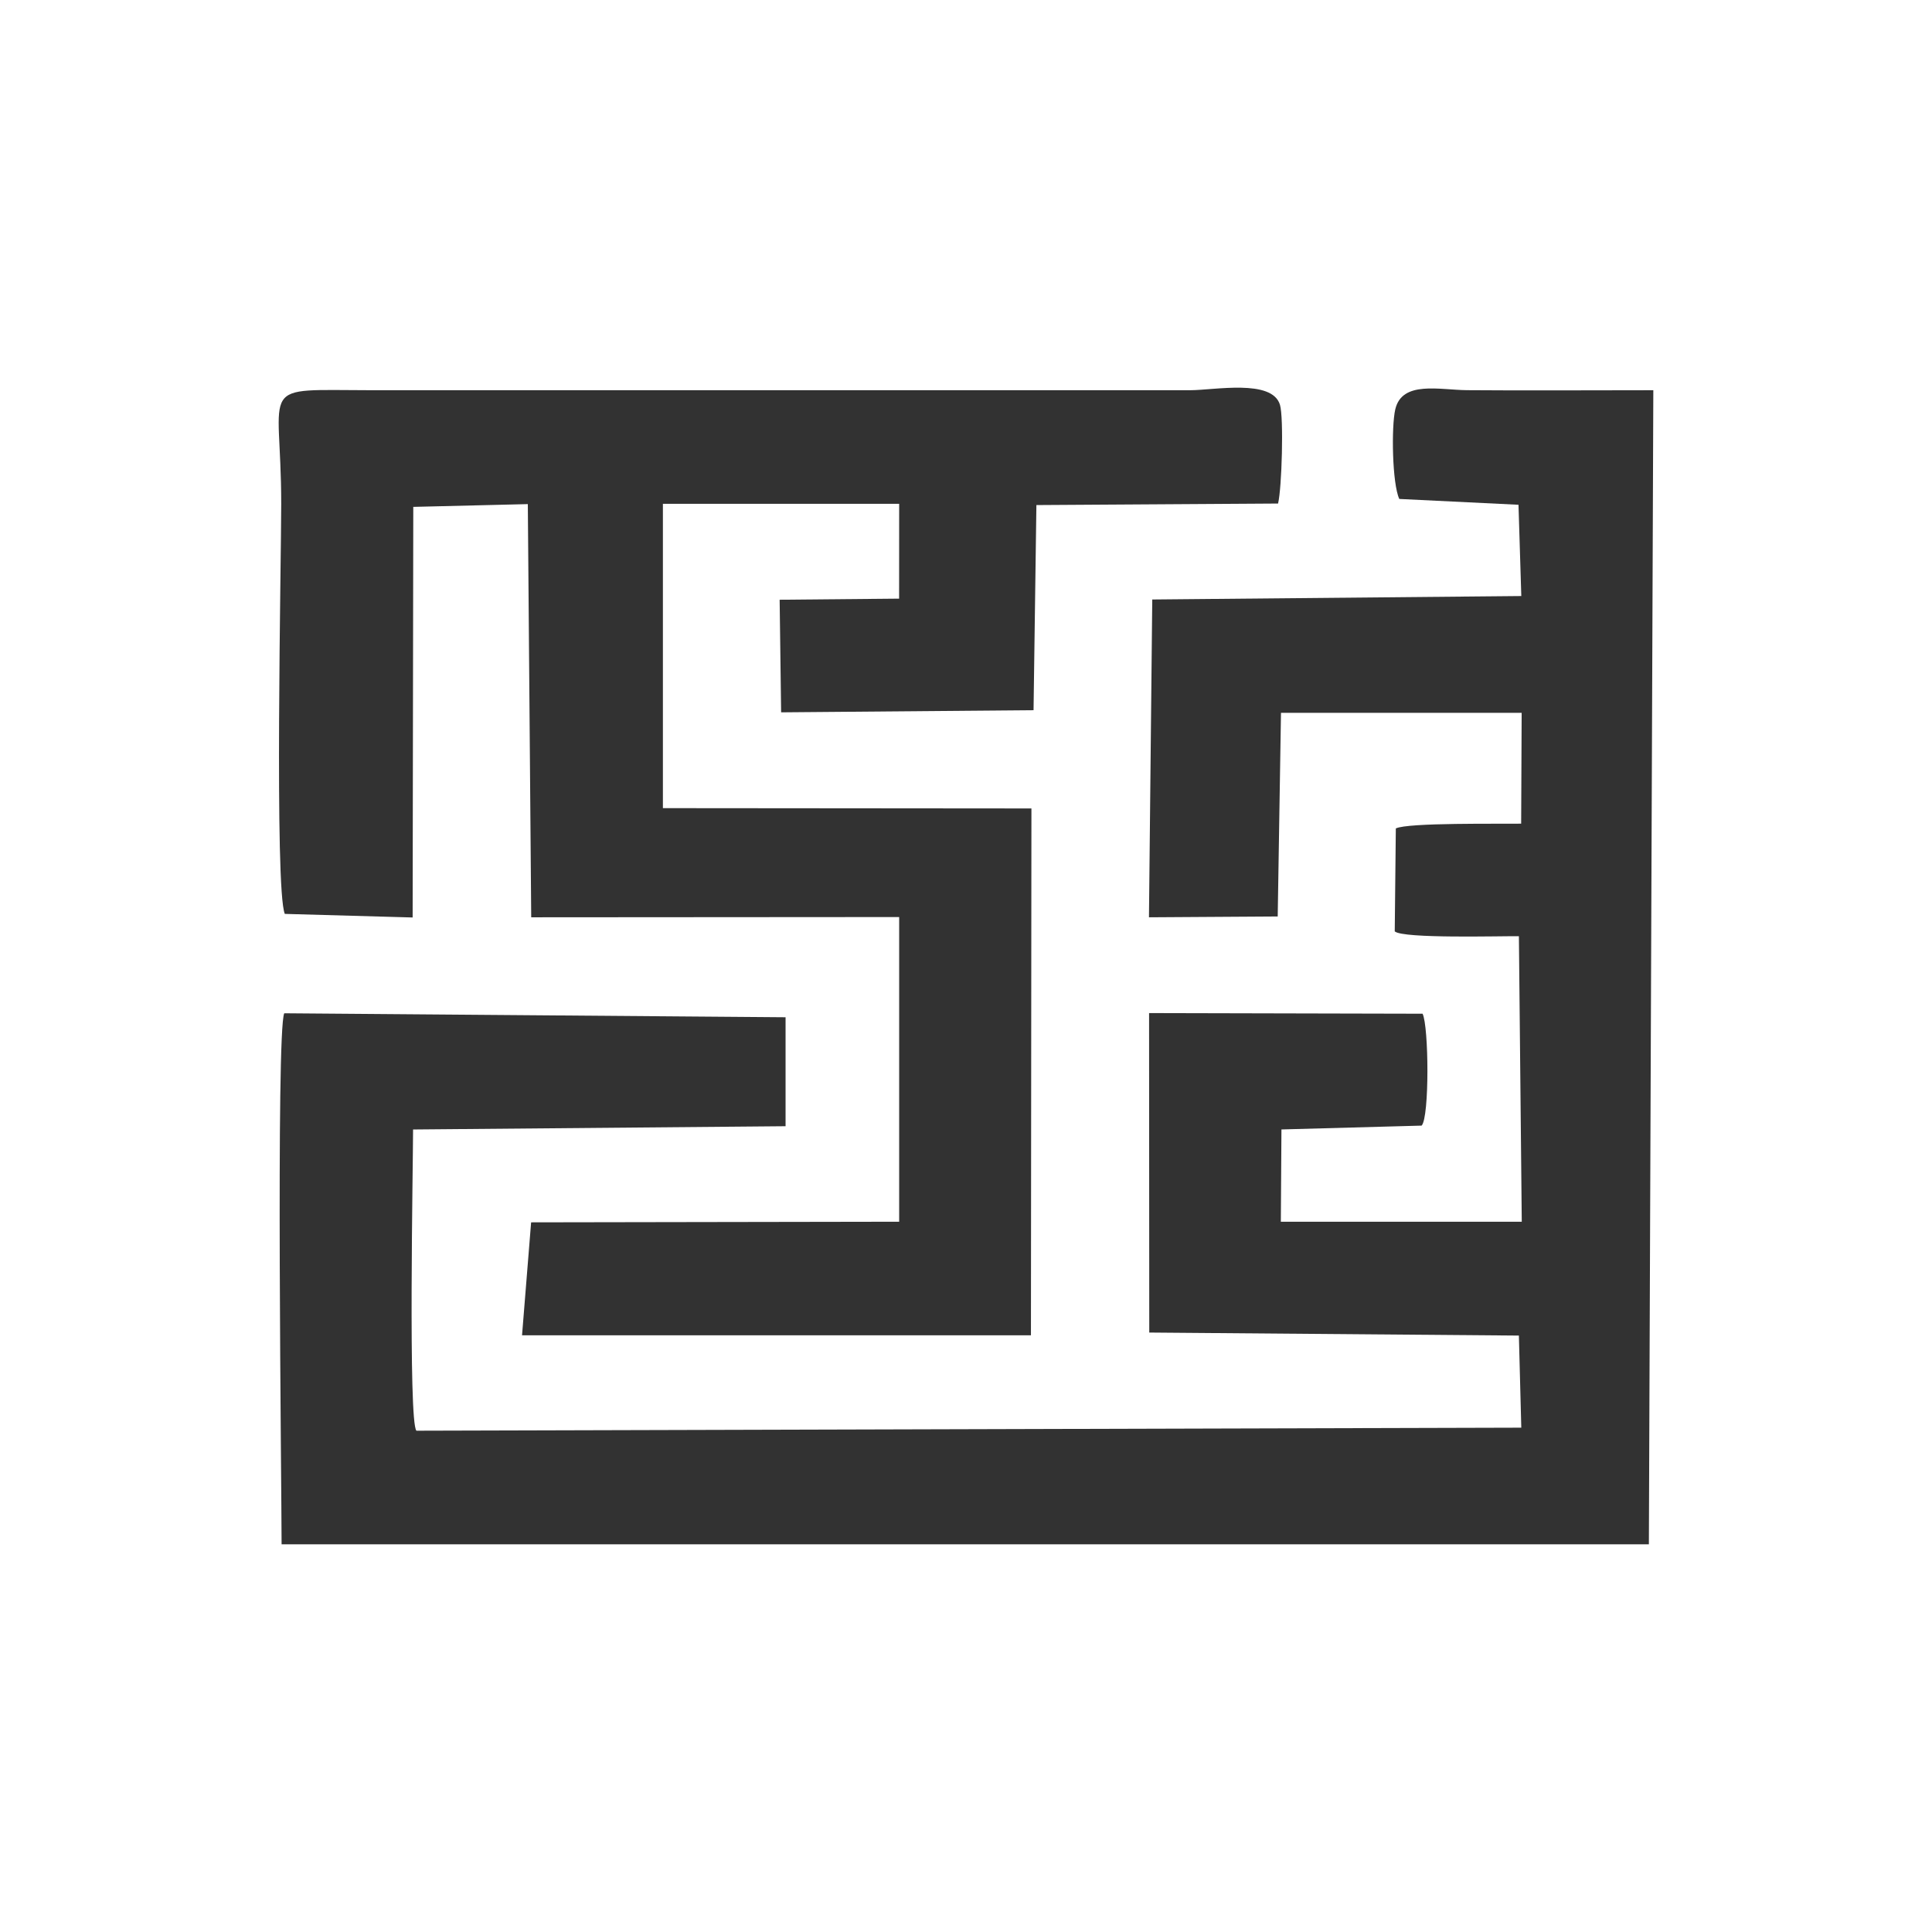 <?xml version="1.0" encoding="UTF-8"?>
<!DOCTYPE svg PUBLIC "-//W3C//DTD SVG 1.1//EN" "http://www.w3.org/Graphics/SVG/1.1/DTD/svg11.dtd">
<!-- Creator: CorelDRAW 2018 -->
<svg xmlns="http://www.w3.org/2000/svg" xml:space="preserve" width="16.933mm" height="16.933mm" version="1.1" style="shape-rendering:geometricPrecision; text-rendering:geometricPrecision; image-rendering:optimizeQuality; fill-rule:evenodd; clip-rule:evenodd"
viewBox="0 0 1693.32 1693.32"
 xmlns:xlink="http://www.w3.org/1999/xlink">
 <defs>
  <style type="text/css">
   <![CDATA[
    .fil0 {fill:#323232}
   ]]>
  </style>
 </defs>
 <g id="Layer_x0020_1">
  <g id="_1133242448">
   <path class="fil0" d="M1226.42 437.31l104.48 5.1 2.46 79.99 -323.45 3.03 -2.89 278.54 112.84 -0.72 2.87 -178.49 210.94 0 -0.44 97.14c-17.7,0.32 -99.63,-1.04 -109.85,4.2l-0.95 90.22c7.4,6.52 92.8,4.01 108.82,4.23l2.51 250.24 -211.16 0 0.53 -80.88 122.87 -3.36c6.94,-7.43 6.29,-86.96 0.84,-98.07l-239.72 -0.56 0.16 280 323.96 2.65 2.11 80.72 -968.38 2.66c-7.28,-7.59 -2.92,-234.86 -2.93,-264.01l326.48 -2.86 0 -95.5 -439.4 -3.49c-7.33,16.59 -2.36,412.84 -2.31,465.45l1198.36 0 3.9 -1011.53c-56.97,0 -110.17,0.39 -163.22,-0.04 -24.14,-0.19 -56.99,-8.64 -62.94,16.78 -3.54,15.15 -2.73,65.17 3.51,78.56z"/>
   <path class="fil0" d="M249.61 800.99l112.05 3.14 0.56 -359.87 100.39 -2.43 2.97 362.14 322.5 -0.22 0 267.04 -322.58 0.54 -7.96 99.02 446.03 0 0.43 -461.78 -323 -0.27 0 -266.73 207.08 0 -0.05 83.11 -104.71 0.96 1.3 98.69 221.24 -1.88 2.5 -179.78 211.81 -1.34c3.32,-13.58 5.08,-75.35 1.65,-86.59 -6.97,-22.83 -57.5,-12.74 -78.87,-12.73l-716.82 0c-102.76,-0.06 -79.66,-8.94 -79.66,99.56 0.01,48.71 -6.02,337.59 3.14,359.42z"/>
  </g>
 </g>
</svg>
